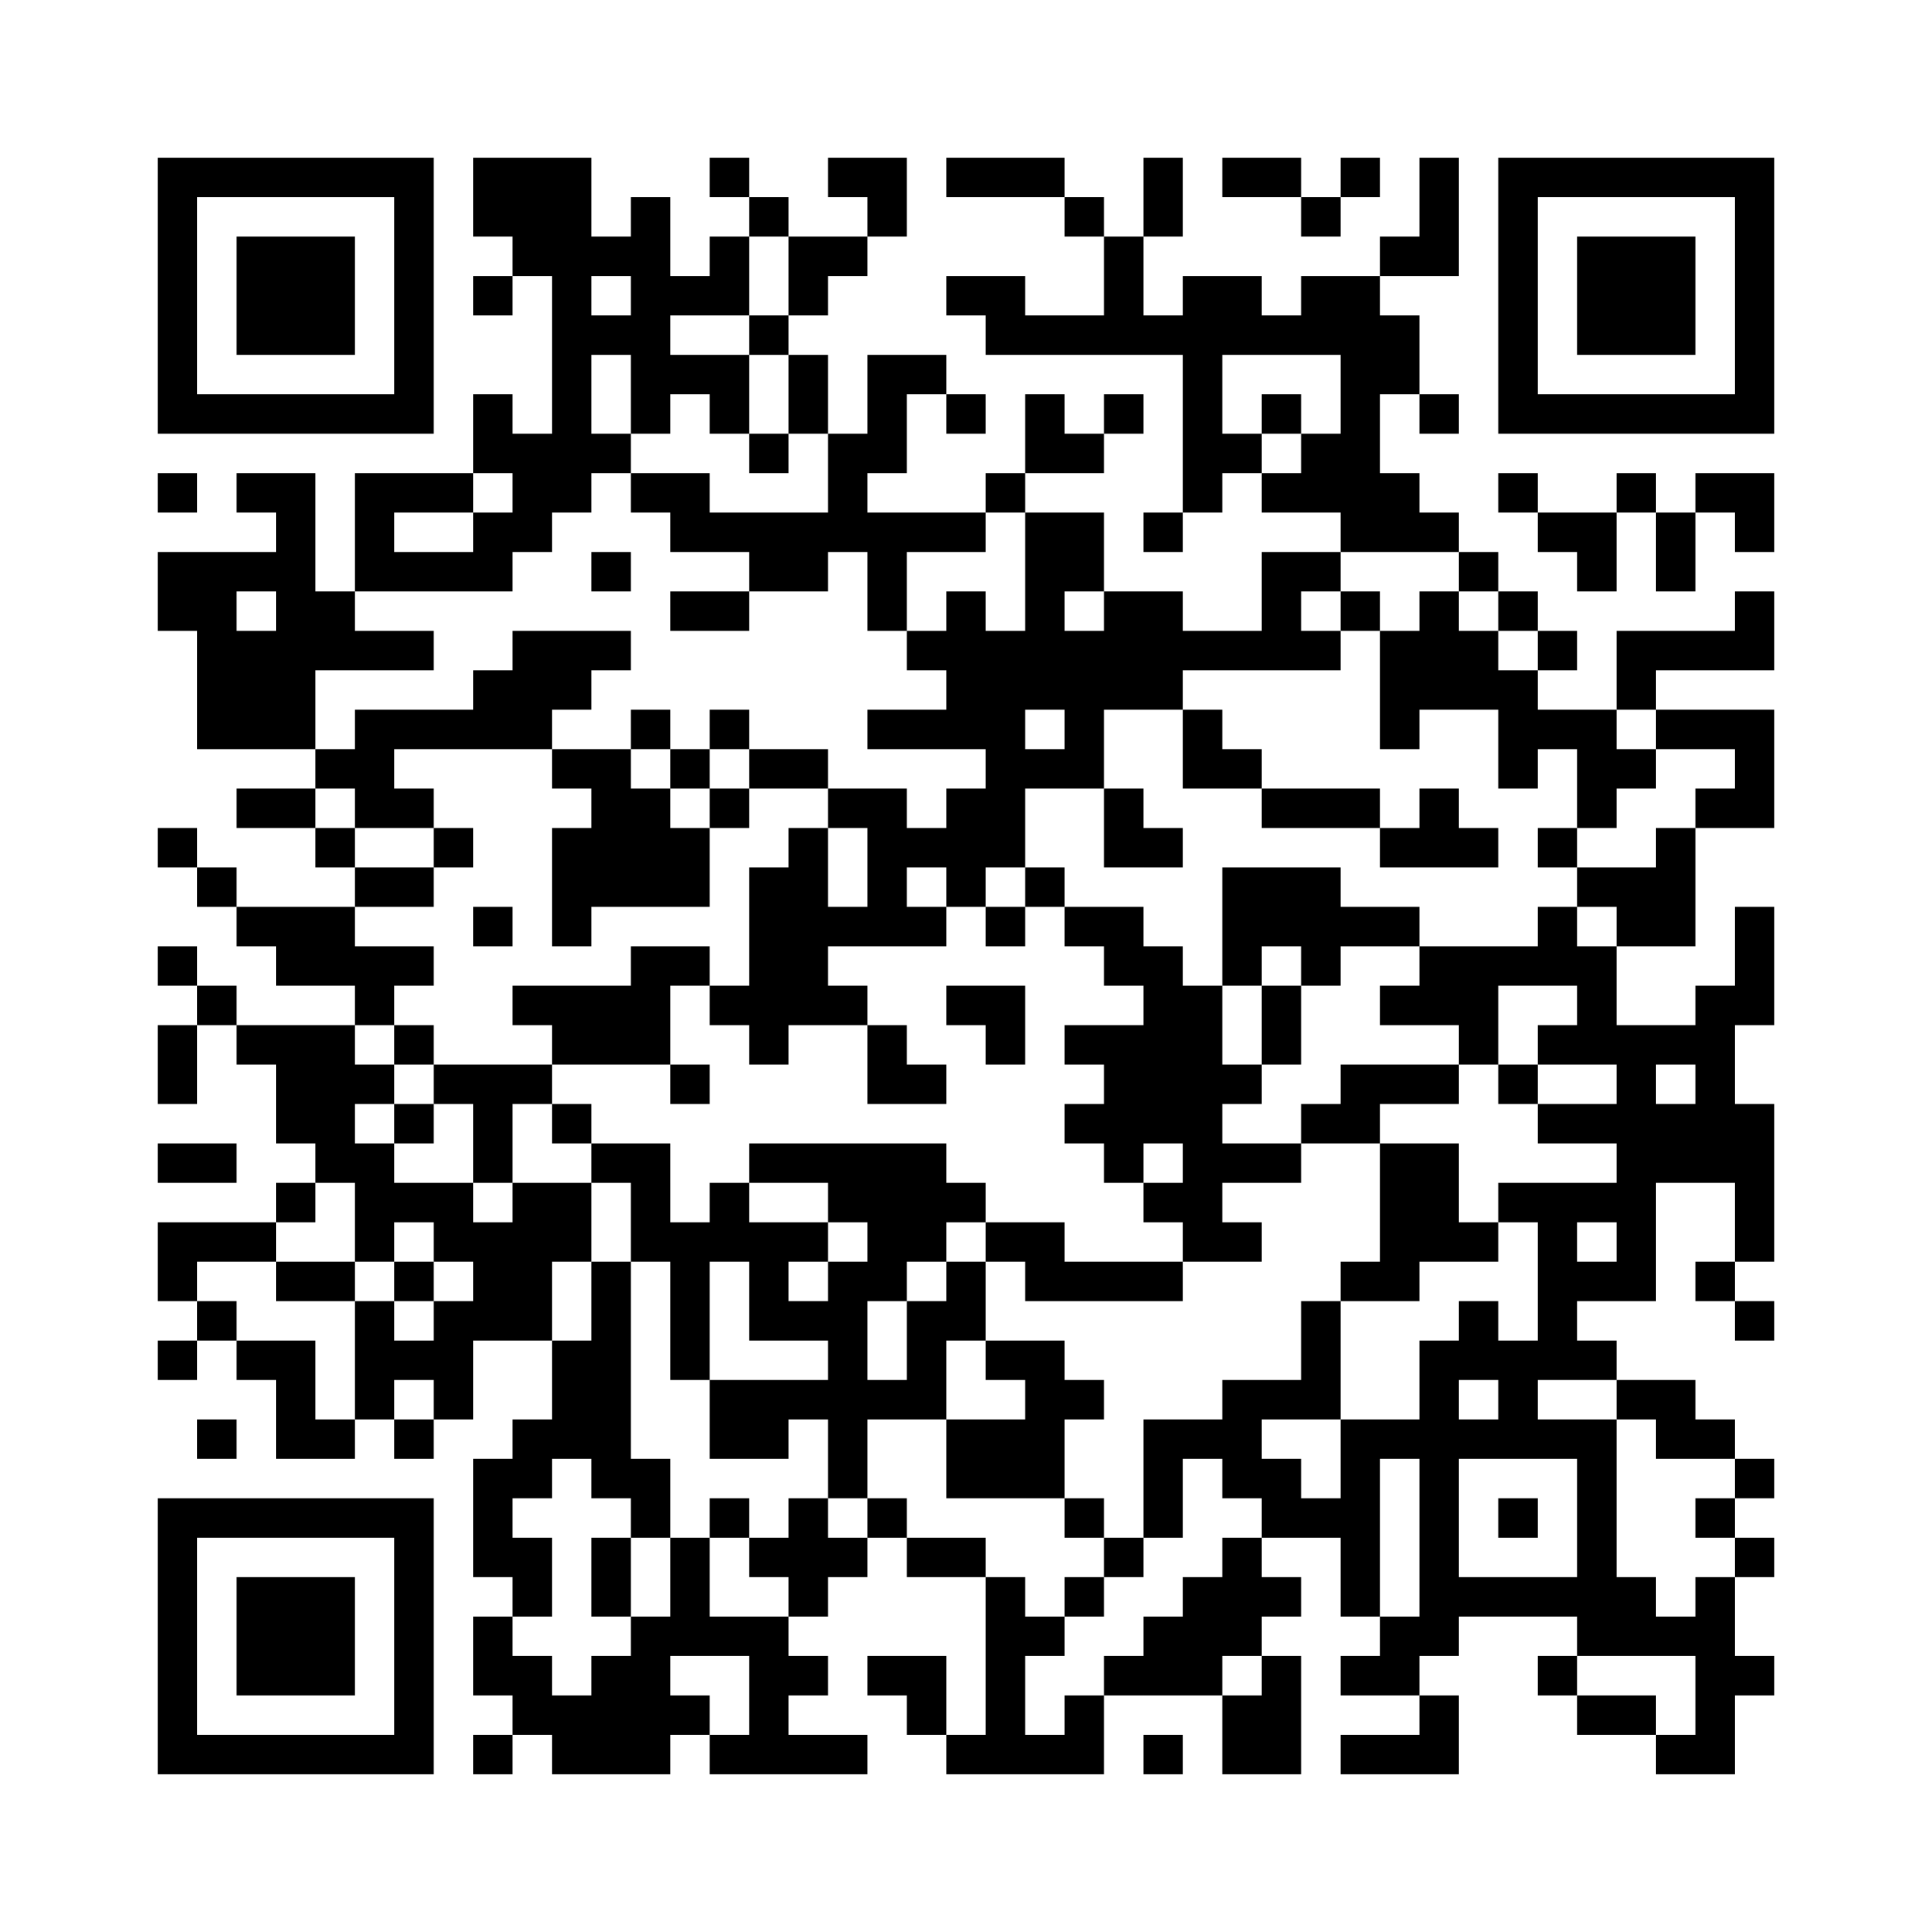 ﻿<?xml version="1.0" encoding="UTF-8"?>
<!DOCTYPE svg PUBLIC "-//W3C//DTD SVG 1.1//EN" "http://www.w3.org/Graphics/SVG/1.1/DTD/svg11.dtd">
<svg xmlns="http://www.w3.org/2000/svg" version="1.1" viewBox="0 0 49 49" stroke="none">
	<rect width="100%" height="100%" fill="#ffffff"/>
	<path d="M4,4h7v1h-7z M12,4h3v2h-3z M18,4h1v1h-1z M21,4h2v1h-2z M24,4h3v1h-3z M29,4h1v2h-1z M31,4h2v1h-2z M34,4h1v1h-1z M36,4h1v3h-1z M38,4h7v1h-7z M4,5h1v6h-1z M10,5h1v6h-1z M16,5h1v6h-1z M19,5h1v1h-1z M22,5h1v1h-1z M27,5h1v1h-1z M33,5h1v1h-1z M38,5h1v6h-1z M44,5h1v6h-1z M6,6h3v3h-3z M13,6h3v1h-3z M18,6h1v2h-1z M20,6h2v1h-2z M28,6h1v3h-1z M35,6h1v1h-1z M40,6h3v3h-3z M12,7h1v1h-1z M14,7h1v6h-1z M17,7h1v1h-1z M20,7h1v1h-1z M24,7h2v1h-2z M30,7h1v6h-1z M31,7h1v2h-1z M33,7h2v2h-2z M15,8h1v1h-1z M19,8h1v1h-1z M25,8h3v1h-3z M29,8h1v1h-1z M32,8h1v1h-1z M35,8h1v2h-1z M17,9h2v1h-2z M20,9h1v2h-1z M22,9h1v3h-1z M23,9h1v1h-1z M34,9h1v5h-1z M5,10h5v1h-5z M12,10h1v2h-1z M18,10h1v1h-1z M24,10h1v1h-1z M26,10h1v2h-1z M28,10h1v1h-1z M32,10h1v1h-1z M36,10h1v1h-1z M39,10h5v1h-5z M13,11h1v3h-1z M15,11h1v1h-1z M19,11h1v1h-1z M21,11h1v3h-1z M27,11h1v1h-1z M31,11h1v1h-1z M33,11h1v2h-1z M4,12h1v1h-1z M6,12h2v1h-2z M9,12h3v1h-3z M16,12h2v1h-2z M25,12h1v1h-1z M32,12h1v1h-1z M35,12h1v2h-1z M38,12h1v1h-1z M41,12h1v1h-1z M43,12h2v1h-2z M7,13h1v6h-1z M9,13h1v2h-1z M12,13h1v2h-1z M17,13h4v1h-4z M22,13h3v1h-3z M26,13h1v5h-1z M27,13h1v2h-1z M29,13h1v1h-1z M36,13h1v1h-1z M39,13h2v1h-2z M42,13h1v2h-1z M44,13h1v1h-1z M4,14h2v2h-2z M6,14h1v1h-1z M10,14h2v1h-2z M15,14h1v1h-1z M19,14h2v1h-2z M22,14h1v2h-1z M32,14h1v3h-1z M33,14h1v1h-1z M37,14h1v1h-1z M40,14h1v1h-1z M8,15h1v2h-1z M17,15h2v1h-2z M24,15h1v4h-1z M28,15h2v3h-2z M34,15h1v1h-1z M36,15h1v3h-1z M38,15h1v1h-1z M44,15h1v2h-1z M5,16h2v3h-2z M9,16h2v1h-2z M13,16h2v2h-2z M15,16h1v1h-1z M23,16h1v1h-1z M25,16h1v6h-1z M27,16h1v4h-1z M30,16h2v1h-2z M33,16h1v1h-1z M35,16h1v3h-1z M37,16h1v2h-1z M39,16h1v1h-1z M41,16h3v1h-3z M12,17h1v2h-1z M38,17h1v3h-1z M41,17h1v1h-1z M9,18h3v1h-3z M13,18h1v1h-1z M16,18h1v1h-1z M18,18h1v1h-1z M22,18h2v1h-2z M30,18h1v2h-1z M39,18h2v1h-2z M42,18h3v1h-3z M8,19h2v1h-2z M14,19h2v1h-2z M17,19h1v1h-1z M19,19h2v1h-2z M26,19h1v1h-1z M31,19h1v1h-1z M40,19h2v1h-2z M44,19h1v2h-1z M6,20h2v1h-2z M9,20h2v1h-2z M15,20h2v3h-2z M18,20h1v1h-1z M21,20h2v1h-2z M24,20h1v3h-1z M28,20h1v2h-1z M32,20h3v1h-3z M36,20h1v2h-1z M40,20h1v1h-1z M43,20h1v1h-1z M4,21h1v1h-1z M8,21h1v1h-1z M11,21h1v1h-1z M14,21h1v3h-1z M17,21h1v2h-1z M20,21h1v5h-1z M22,21h1v3h-1z M23,21h1v1h-1z M29,21h1v1h-1z M35,21h1v1h-1z M37,21h1v1h-1z M39,21h1v1h-1z M42,21h1v3h-1z M5,22h1v1h-1z M9,22h2v1h-2z M19,22h1v5h-1z M26,22h1v1h-1z M31,22h3v2h-3z M40,22h2v1h-2z M6,23h3v1h-3z M12,23h1v1h-1z M21,23h1v1h-1z M23,23h1v1h-1z M25,23h1v1h-1z M27,23h2v1h-2z M34,23h2v1h-2z M39,23h1v2h-1z M41,23h1v1h-1z M44,23h1v3h-1z M4,24h1v1h-1z M7,24h4v1h-4z M16,24h1v3h-1z M17,24h1v1h-1z M28,24h2v1h-2z M31,24h1v1h-1z M33,24h1v1h-1z M36,24h2v2h-2z M38,24h1v1h-1z M40,24h1v3h-1z M5,25h1v1h-1z M9,25h1v1h-1z M13,25h3v1h-3z M18,25h1v1h-1z M21,25h1v1h-1z M24,25h2v1h-2z M29,25h2v4h-2z M32,25h1v2h-1z M35,25h1v1h-1z M43,25h1v5h-1z M4,26h1v2h-1z M6,26h3v1h-3z M10,26h1v1h-1z M14,26h2v1h-2z M22,26h1v2h-1z M25,26h1v1h-1z M27,26h2v1h-2z M37,26h1v1h-1z M39,26h1v1h-1z M41,26h1v7h-1z M42,26h1v1h-1z M7,27h2v2h-2z M9,27h1v1h-1z M11,27h3v1h-3z M17,27h1v1h-1z M23,27h1v1h-1z M28,27h1v3h-1z M31,27h1v1h-1z M34,27h3v1h-3z M38,27h1v1h-1z M10,28h1v1h-1z M12,28h1v2h-1z M14,28h1v1h-1z M27,28h1v1h-1z M33,28h2v1h-2z M39,28h2v1h-2z M42,28h1v2h-1z M44,28h1v4h-1z M4,29h2v1h-2z M8,29h2v1h-2z M15,29h2v1h-2z M19,29h5v1h-5z M30,29h3v1h-3z M35,29h2v3h-2z M7,30h1v1h-1z M9,30h3v1h-3z M13,30h2v2h-2z M16,30h1v2h-1z M18,30h1v2h-1z M21,30h4v1h-4z M29,30h2v1h-2z M38,30h3v1h-3z M4,31h3v1h-3z M9,31h1v1h-1z M11,31h2v1h-2z M17,31h1v4h-1z M19,31h1v3h-1z M20,31h1v1h-1z M22,31h2v1h-2z M25,31h2v1h-2z M30,31h2v1h-2z M37,31h1v1h-1z M39,31h1v4h-1z M4,32h1v1h-1z M7,32h2v1h-2z M10,32h1v1h-1z M12,32h2v2h-2z M15,32h1v6h-1z M21,32h1v6h-1z M22,32h1v1h-1z M24,32h1v2h-1z M26,32h4v1h-4z M34,32h2v1h-2z M40,32h1v1h-1z M43,32h1v1h-1z M5,33h1v1h-1z M9,33h1v3h-1z M11,33h1v3h-1z M20,33h1v1h-1z M23,33h1v3h-1z M33,33h1v3h-1z M37,33h1v2h-1z M44,33h1v1h-1z M4,34h1v1h-1z M6,34h2v1h-2z M10,34h1v1h-1z M14,34h1v3h-1z M25,34h2v1h-2z M36,34h1v8h-1z M38,34h1v3h-1z M40,34h1v1h-1z M7,35h1v2h-1z M18,35h2v2h-2z M20,35h1v1h-1z M22,35h1v1h-1z M26,35h1v3h-1z M27,35h1v1h-1z M31,35h1v3h-1z M32,35h1v1h-1z M41,35h2v1h-2z M5,36h1v1h-1z M8,36h1v1h-1z M10,36h1v1h-1z M13,36h1v2h-1z M24,36h2v2h-2z M29,36h1v3h-1z M30,36h1v1h-1z M34,36h1v5h-1z M35,36h1v1h-1z M37,36h1v1h-1z M39,36h2v1h-2z M42,36h2v1h-2z M12,37h1v3h-1z M16,37h1v2h-1z M32,37h1v2h-1z M40,37h1v5h-1z M44,37h1v1h-1z M4,38h7v1h-7z M18,38h1v1h-1z M20,38h1v3h-1z M22,38h1v1h-1z M27,38h1v1h-1z M33,38h1v1h-1z M38,38h1v1h-1z M43,38h1v1h-1z M4,39h1v6h-1z M10,39h1v6h-1z M13,39h1v2h-1z M15,39h1v2h-1z M17,39h1v3h-1z M19,39h1v1h-1z M21,39h1v1h-1z M23,39h2v1h-2z M28,39h1v1h-1z M31,39h1v3h-1z M44,39h1v1h-1z M6,40h3v3h-3z M25,40h1v5h-1z M27,40h1v1h-1z M30,40h1v3h-1z M32,40h1v1h-1z M37,40h3v1h-3z M41,40h1v2h-1z M43,40h1v5h-1z M12,41h1v2h-1z M16,41h1v4h-1z M18,41h2v1h-2z M26,41h1v1h-1z M29,41h1v2h-1z M35,41h1v2h-1z M42,41h1v1h-1z M13,42h1v2h-1z M15,42h1v3h-1z M19,42h1v3h-1z M20,42h1v1h-1z M22,42h2v1h-2z M28,42h1v1h-1z M32,42h1v3h-1z M34,42h1v1h-1z M39,42h1v1h-1z M44,42h1v1h-1z M14,43h1v2h-1z M17,43h1v1h-1z M23,43h1v1h-1z M27,43h1v2h-1z M31,43h1v2h-1z M36,43h1v2h-1z M40,43h2v1h-2z M5,44h5v1h-5z M12,44h1v1h-1z M18,44h1v1h-1z M20,44h2v1h-2z M24,44h1v1h-1z M26,44h1v1h-1z M29,44h1v1h-1z M34,44h2v1h-2z M42,44h1v1h-1z" fill="#000000"/>
</svg>
